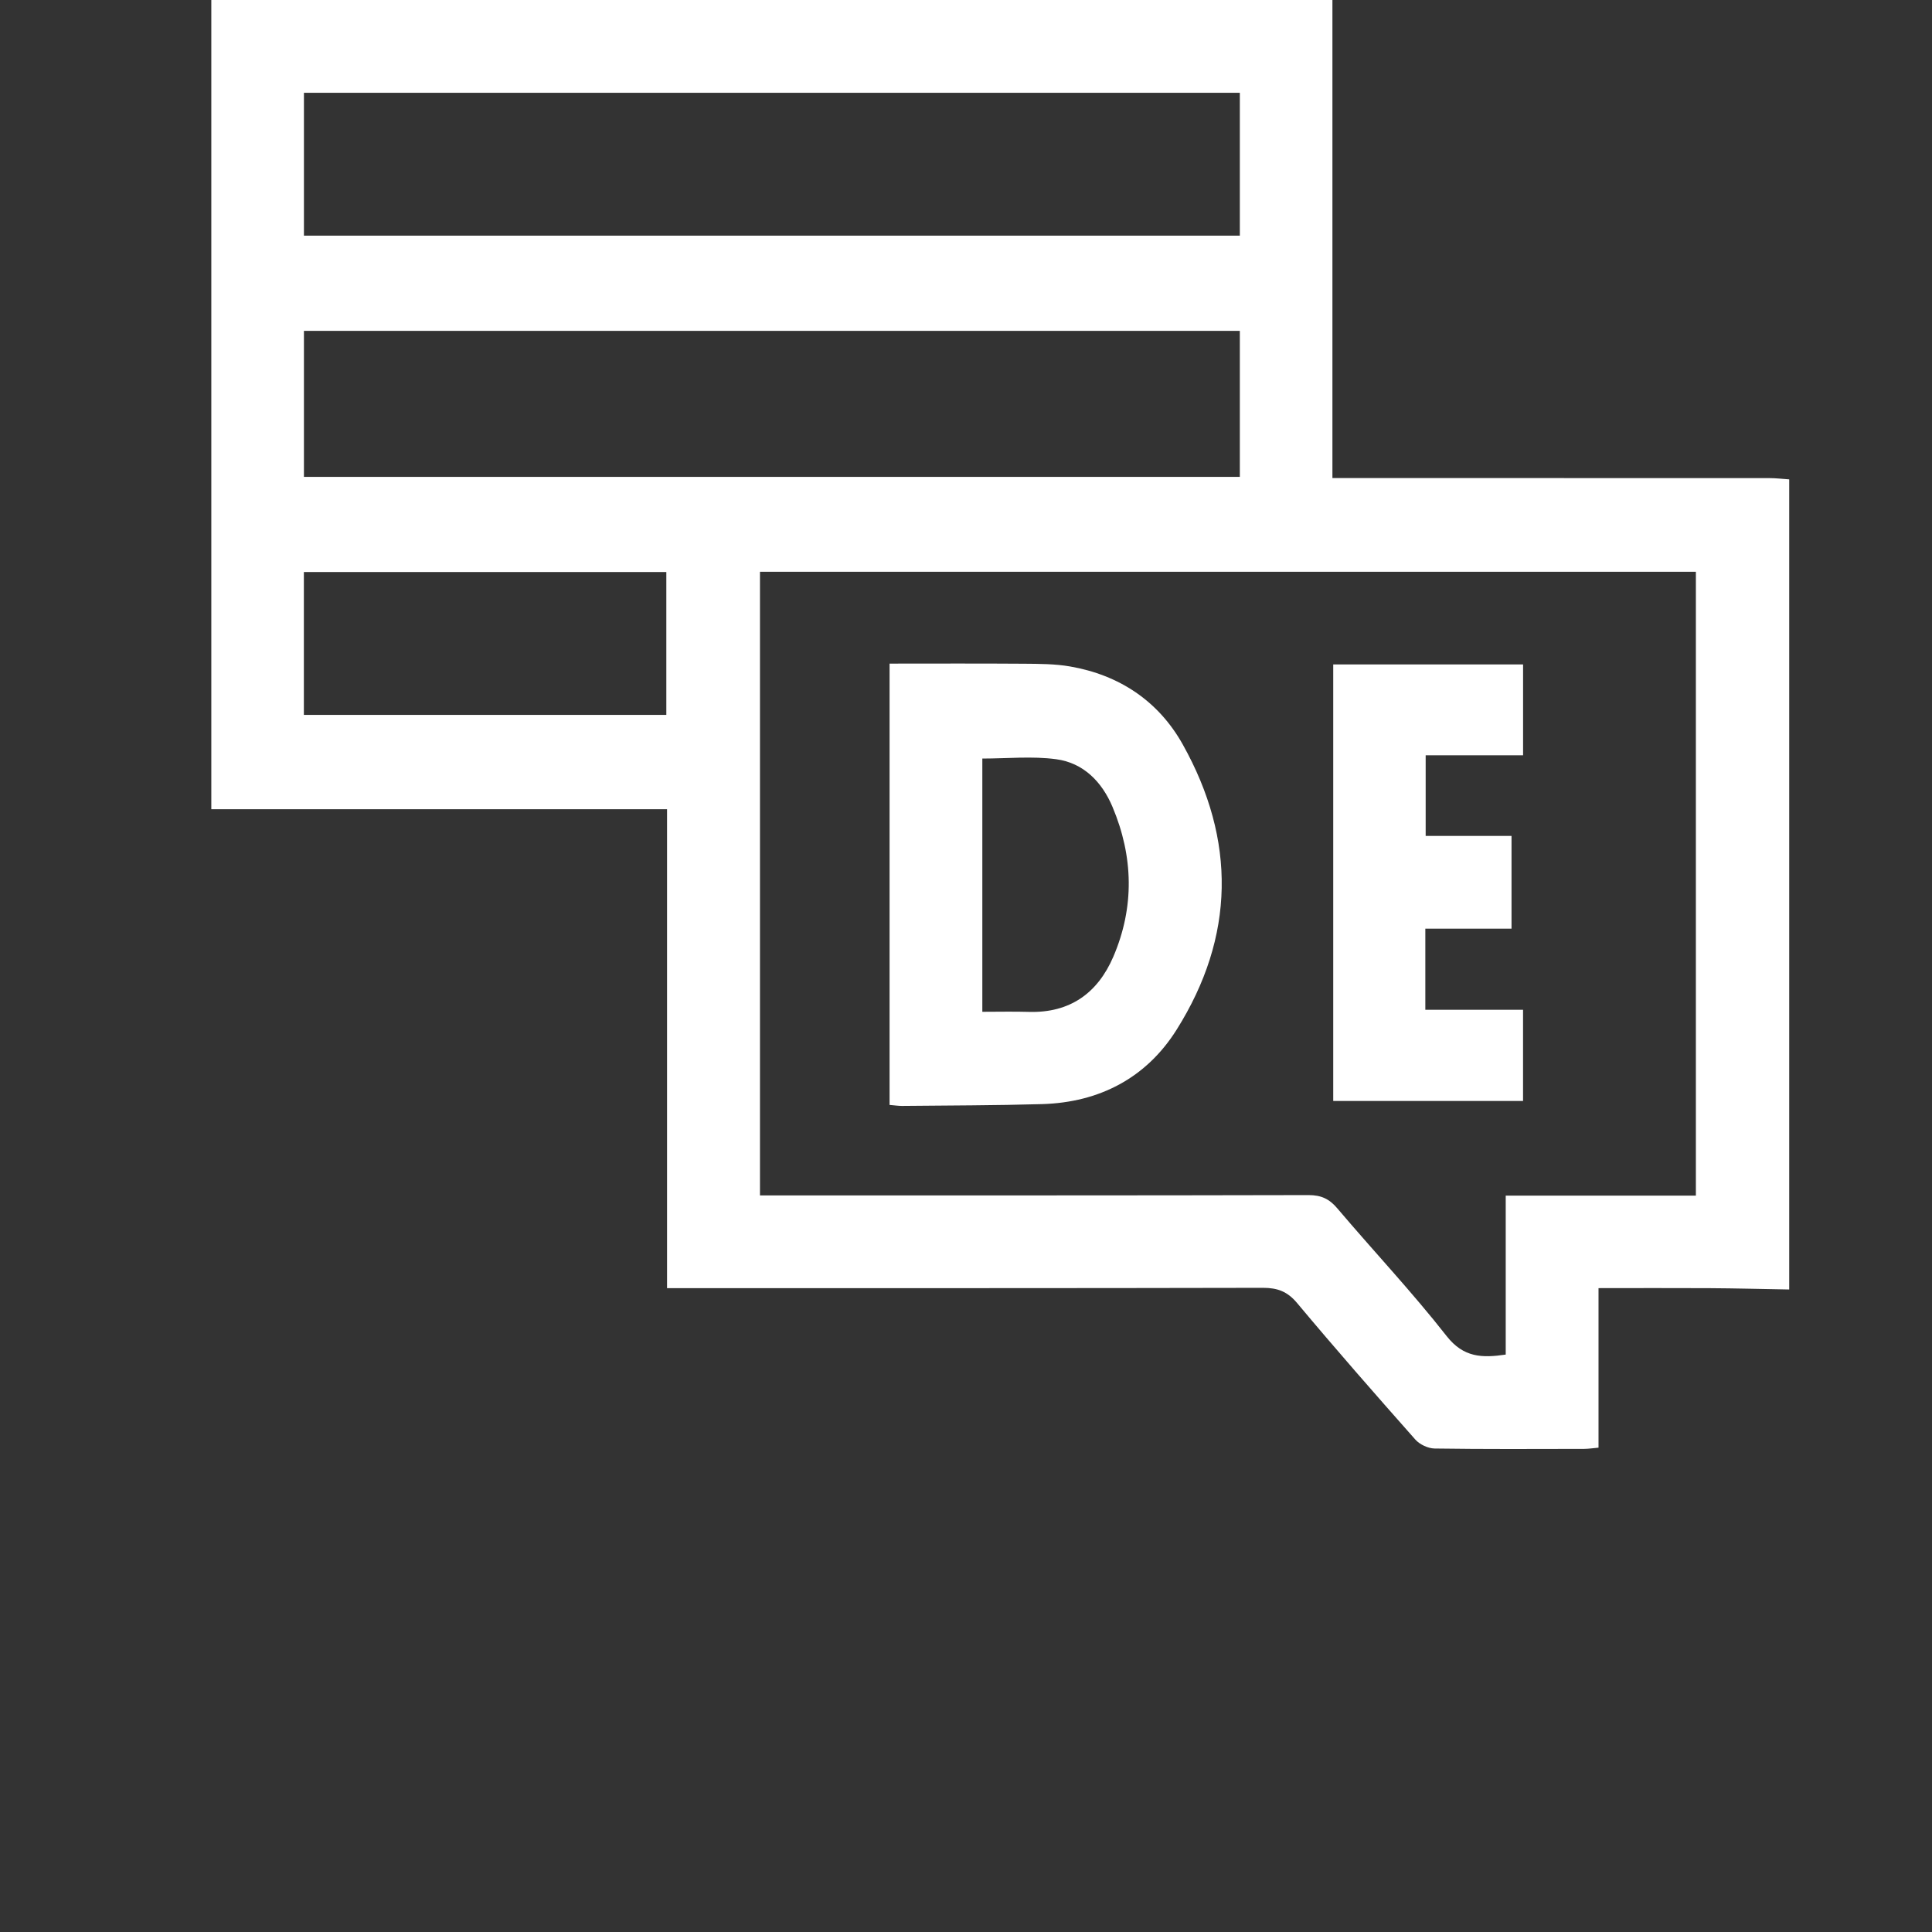 <svg width="64" height="64" viewBox="0 0 64 64" fill="none" xmlns="http://www.w3.org/2000/svg">
<rect x="0" y="0" width="64" height="64" fill="#333333" stroke="none"/>
<path d="M59.267 42.716C58.384 42.701 57.501 42.677 56.618 42.672C55.412 42.665 54.206 42.671 52.953 42.671V47.956C52.766 47.973 52.622 47.995 52.476 47.996C50.825 47.999 49.173 48.008 47.524 47.984C47.307 47.981 47.03 47.851 46.885 47.688C45.563 46.195 44.249 44.696 42.969 43.166C42.648 42.783 42.321 42.661 41.84 42.661C35.493 42.675 29.143 42.671 22.796 42.671H22.097V26.806H7V0H44.138V15.836H44.826C49.422 15.836 54.016 15.836 58.612 15.838C58.831 15.838 59.05 15.865 59.27 15.88V42.714L59.267 42.716ZM56.178 39.606V18.941H25.175V39.599C25.405 39.599 25.62 39.599 25.837 39.599C31.675 39.599 37.511 39.603 43.348 39.589C43.763 39.589 44.033 39.712 44.301 40.029C45.502 41.446 46.779 42.801 47.923 44.261C48.483 44.973 49.097 44.988 49.879 44.872V39.606H56.176H56.178ZM41.071 10.961H10.068V15.797H41.071V10.961ZM41.071 3.074H10.068V7.807H41.071V3.074ZM22.073 18.949H10.066V23.682H22.073V18.949Z" fill="white"/>
<path d="M29.468 36.604V21.983C30.969 21.983 32.446 21.976 33.921 21.987C34.43 21.991 34.947 21.991 35.445 22.077C37.081 22.36 38.379 23.226 39.182 24.664C40.952 27.83 40.915 31.025 38.979 34.107C37.973 35.709 36.419 36.519 34.521 36.575C32.974 36.62 31.426 36.619 29.878 36.635C29.762 36.635 29.645 36.617 29.467 36.602L29.468 36.604ZM32.541 33.517C33.079 33.517 33.584 33.505 34.087 33.52C35.443 33.559 36.363 32.897 36.88 31.693C37.586 30.047 37.545 28.372 36.853 26.729C36.505 25.902 35.891 25.27 34.986 25.15C34.191 25.043 33.371 25.128 32.541 25.128V33.518V33.517Z" fill="white"/>
<path d="M47.216 30.763V33.45H50.453V36.471H44.165V22.01H50.454V25.02H47.227V27.691H50.071V30.763H47.218H47.216Z" fill="white"/>
</svg>
